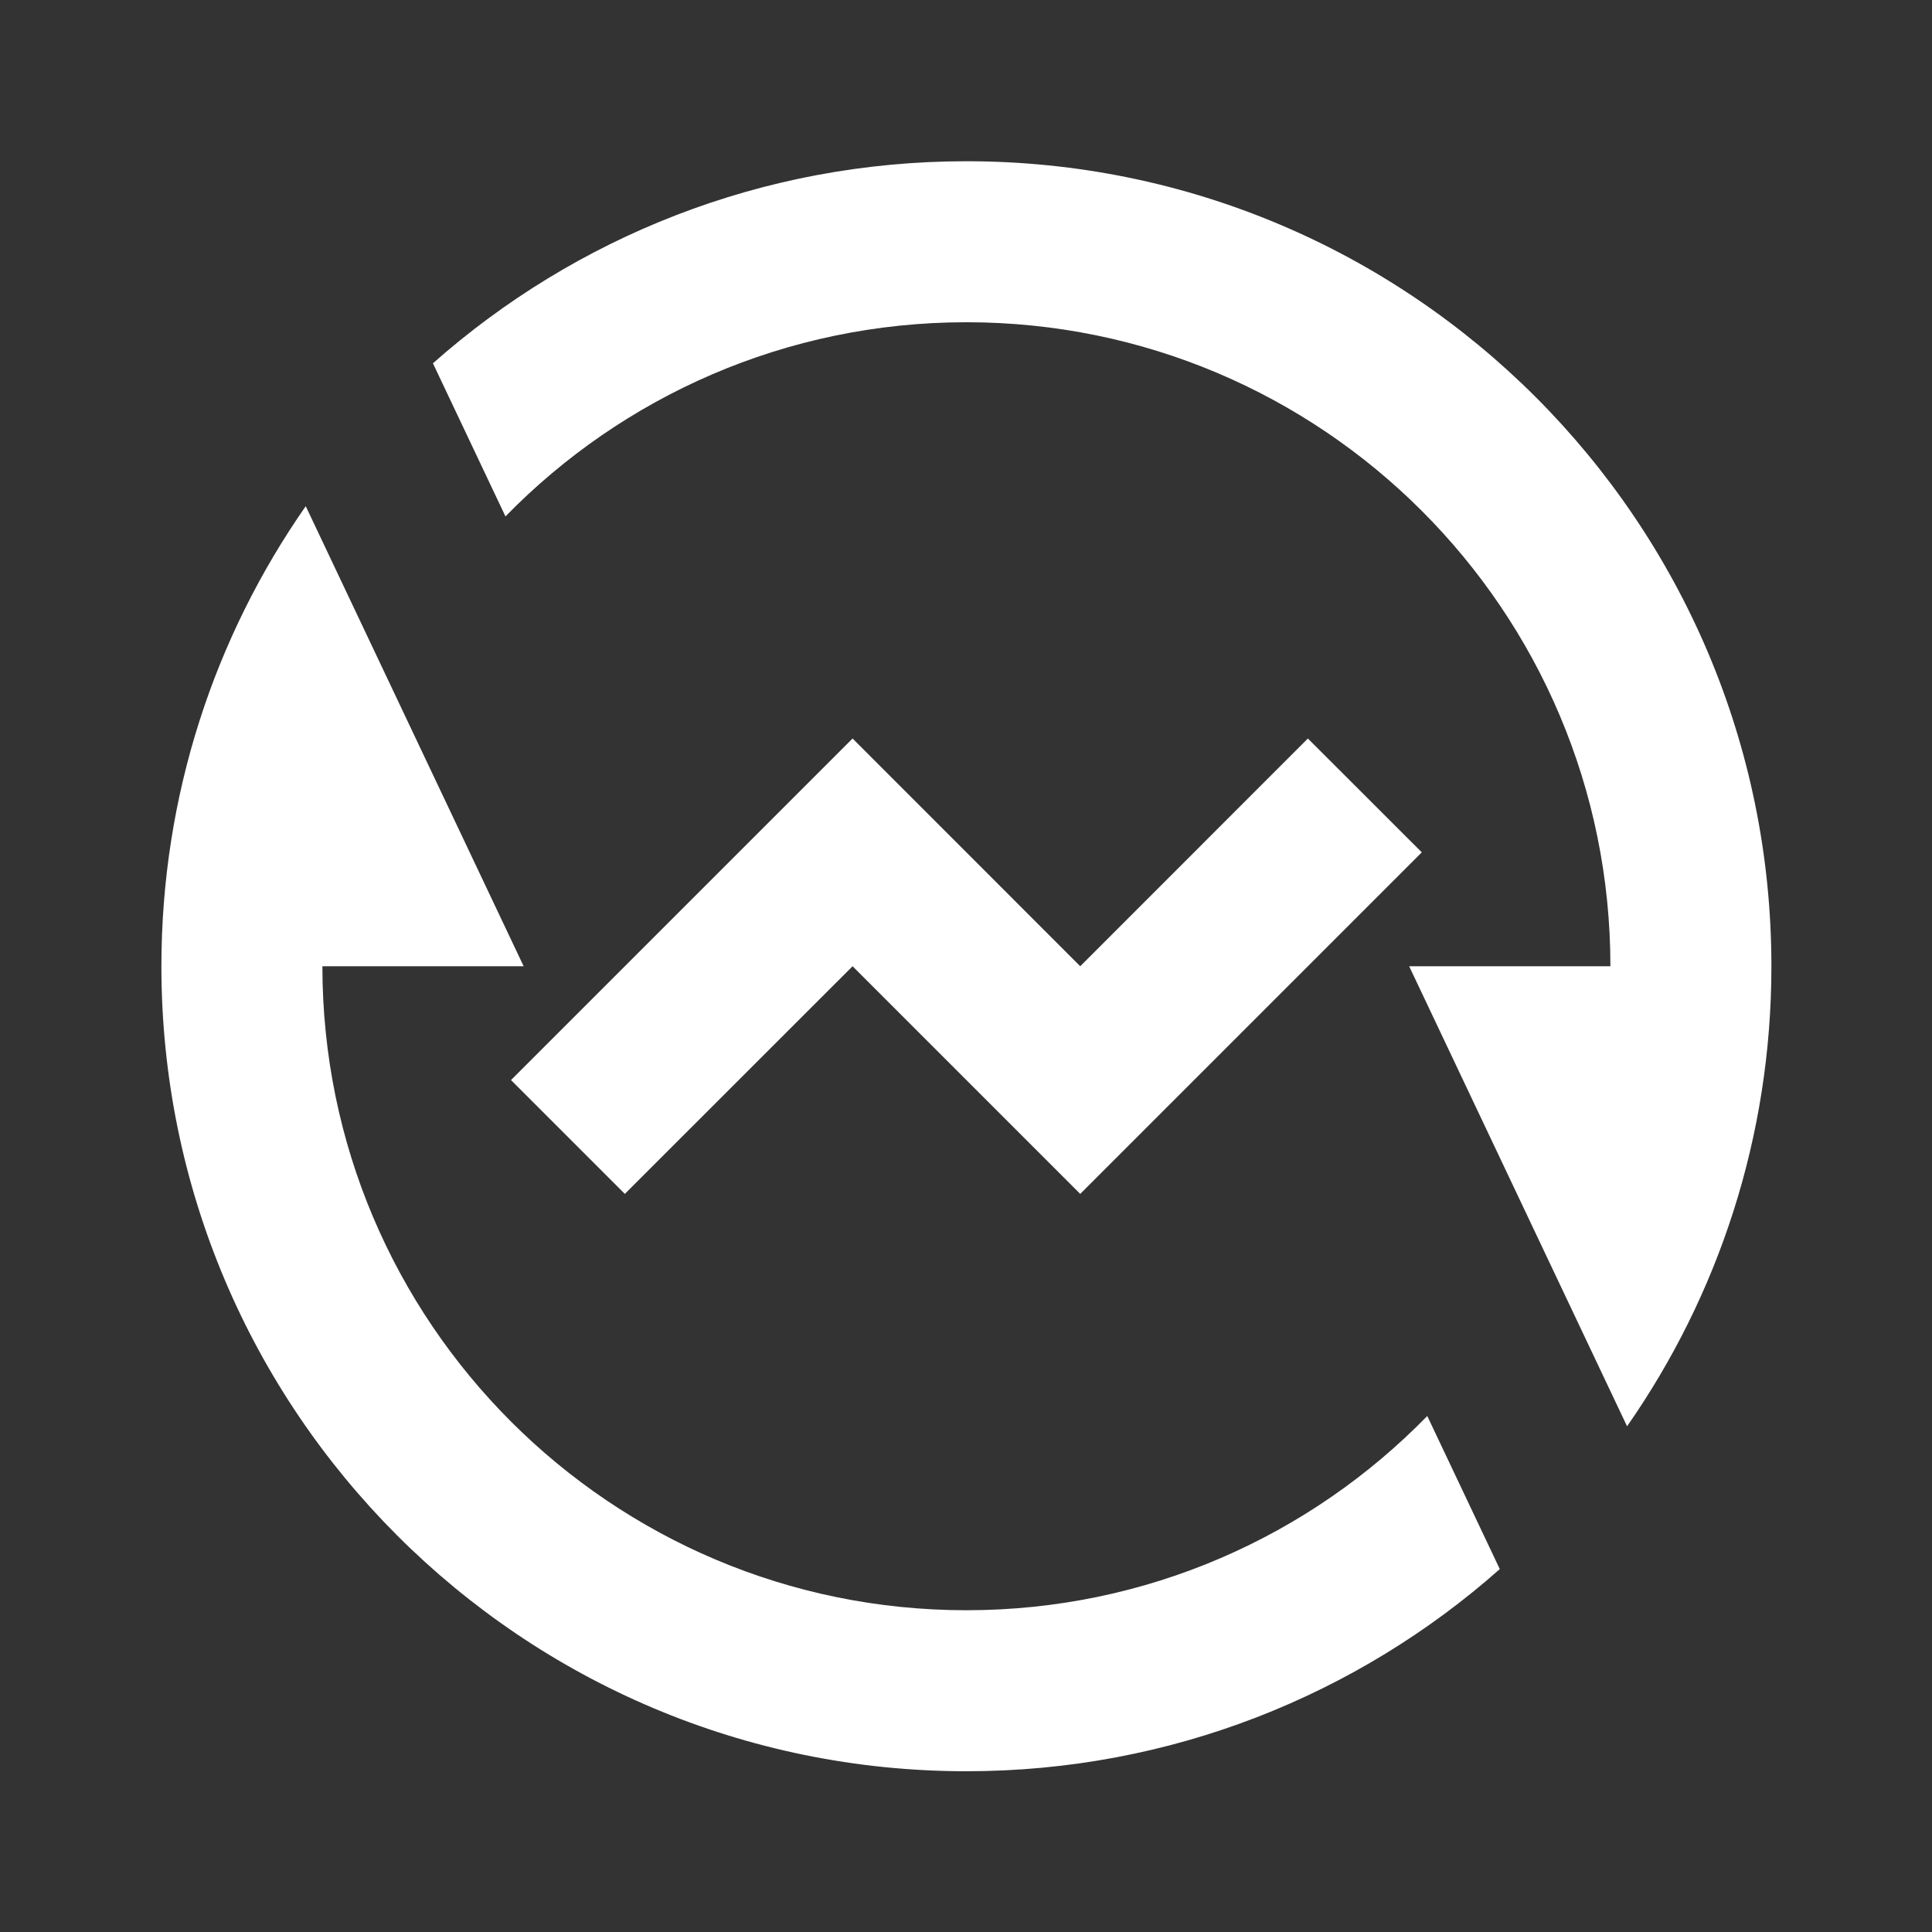 <svg xmlns="http://www.w3.org/2000/svg" viewBox="0 0 24 24" fill="currentColor">
  <rect x="0" y="0" width="24" height="24" fill="#333333" stroke="none"/>
  <path
    d="M5.378 4.513C7.143 2.951 9.463 2.003 12.005 2.003C17.528 2.003 22.005 6.48 22.005 12.003C22.005 14.128 21.342 16.098 20.212 17.718L17.505 12.003H20.005C20.005 7.584 16.423 4.003 12.005 4.003C9.761 4.003 7.732 4.927 6.279 6.415L5.378 4.513ZM18.631 19.492C16.867 21.054 14.547 22.003 12.005 22.003C6.482 22.003 2.005 17.526 2.005 12.003C2.005 9.878 2.668 7.908 3.798 6.288L6.505 12.003H4.005C4.005 16.421 7.587 20.003 12.005 20.003C14.249 20.003 16.278 19.079 17.73 17.59L18.631 19.492ZM13.419 14.831L10.591 12.003L7.762 14.831L6.348 13.417L10.591 9.174L13.419 12.003L16.247 9.174L17.662 10.588L13.419 14.831Z"
    fill="#fff"></path>
</svg>